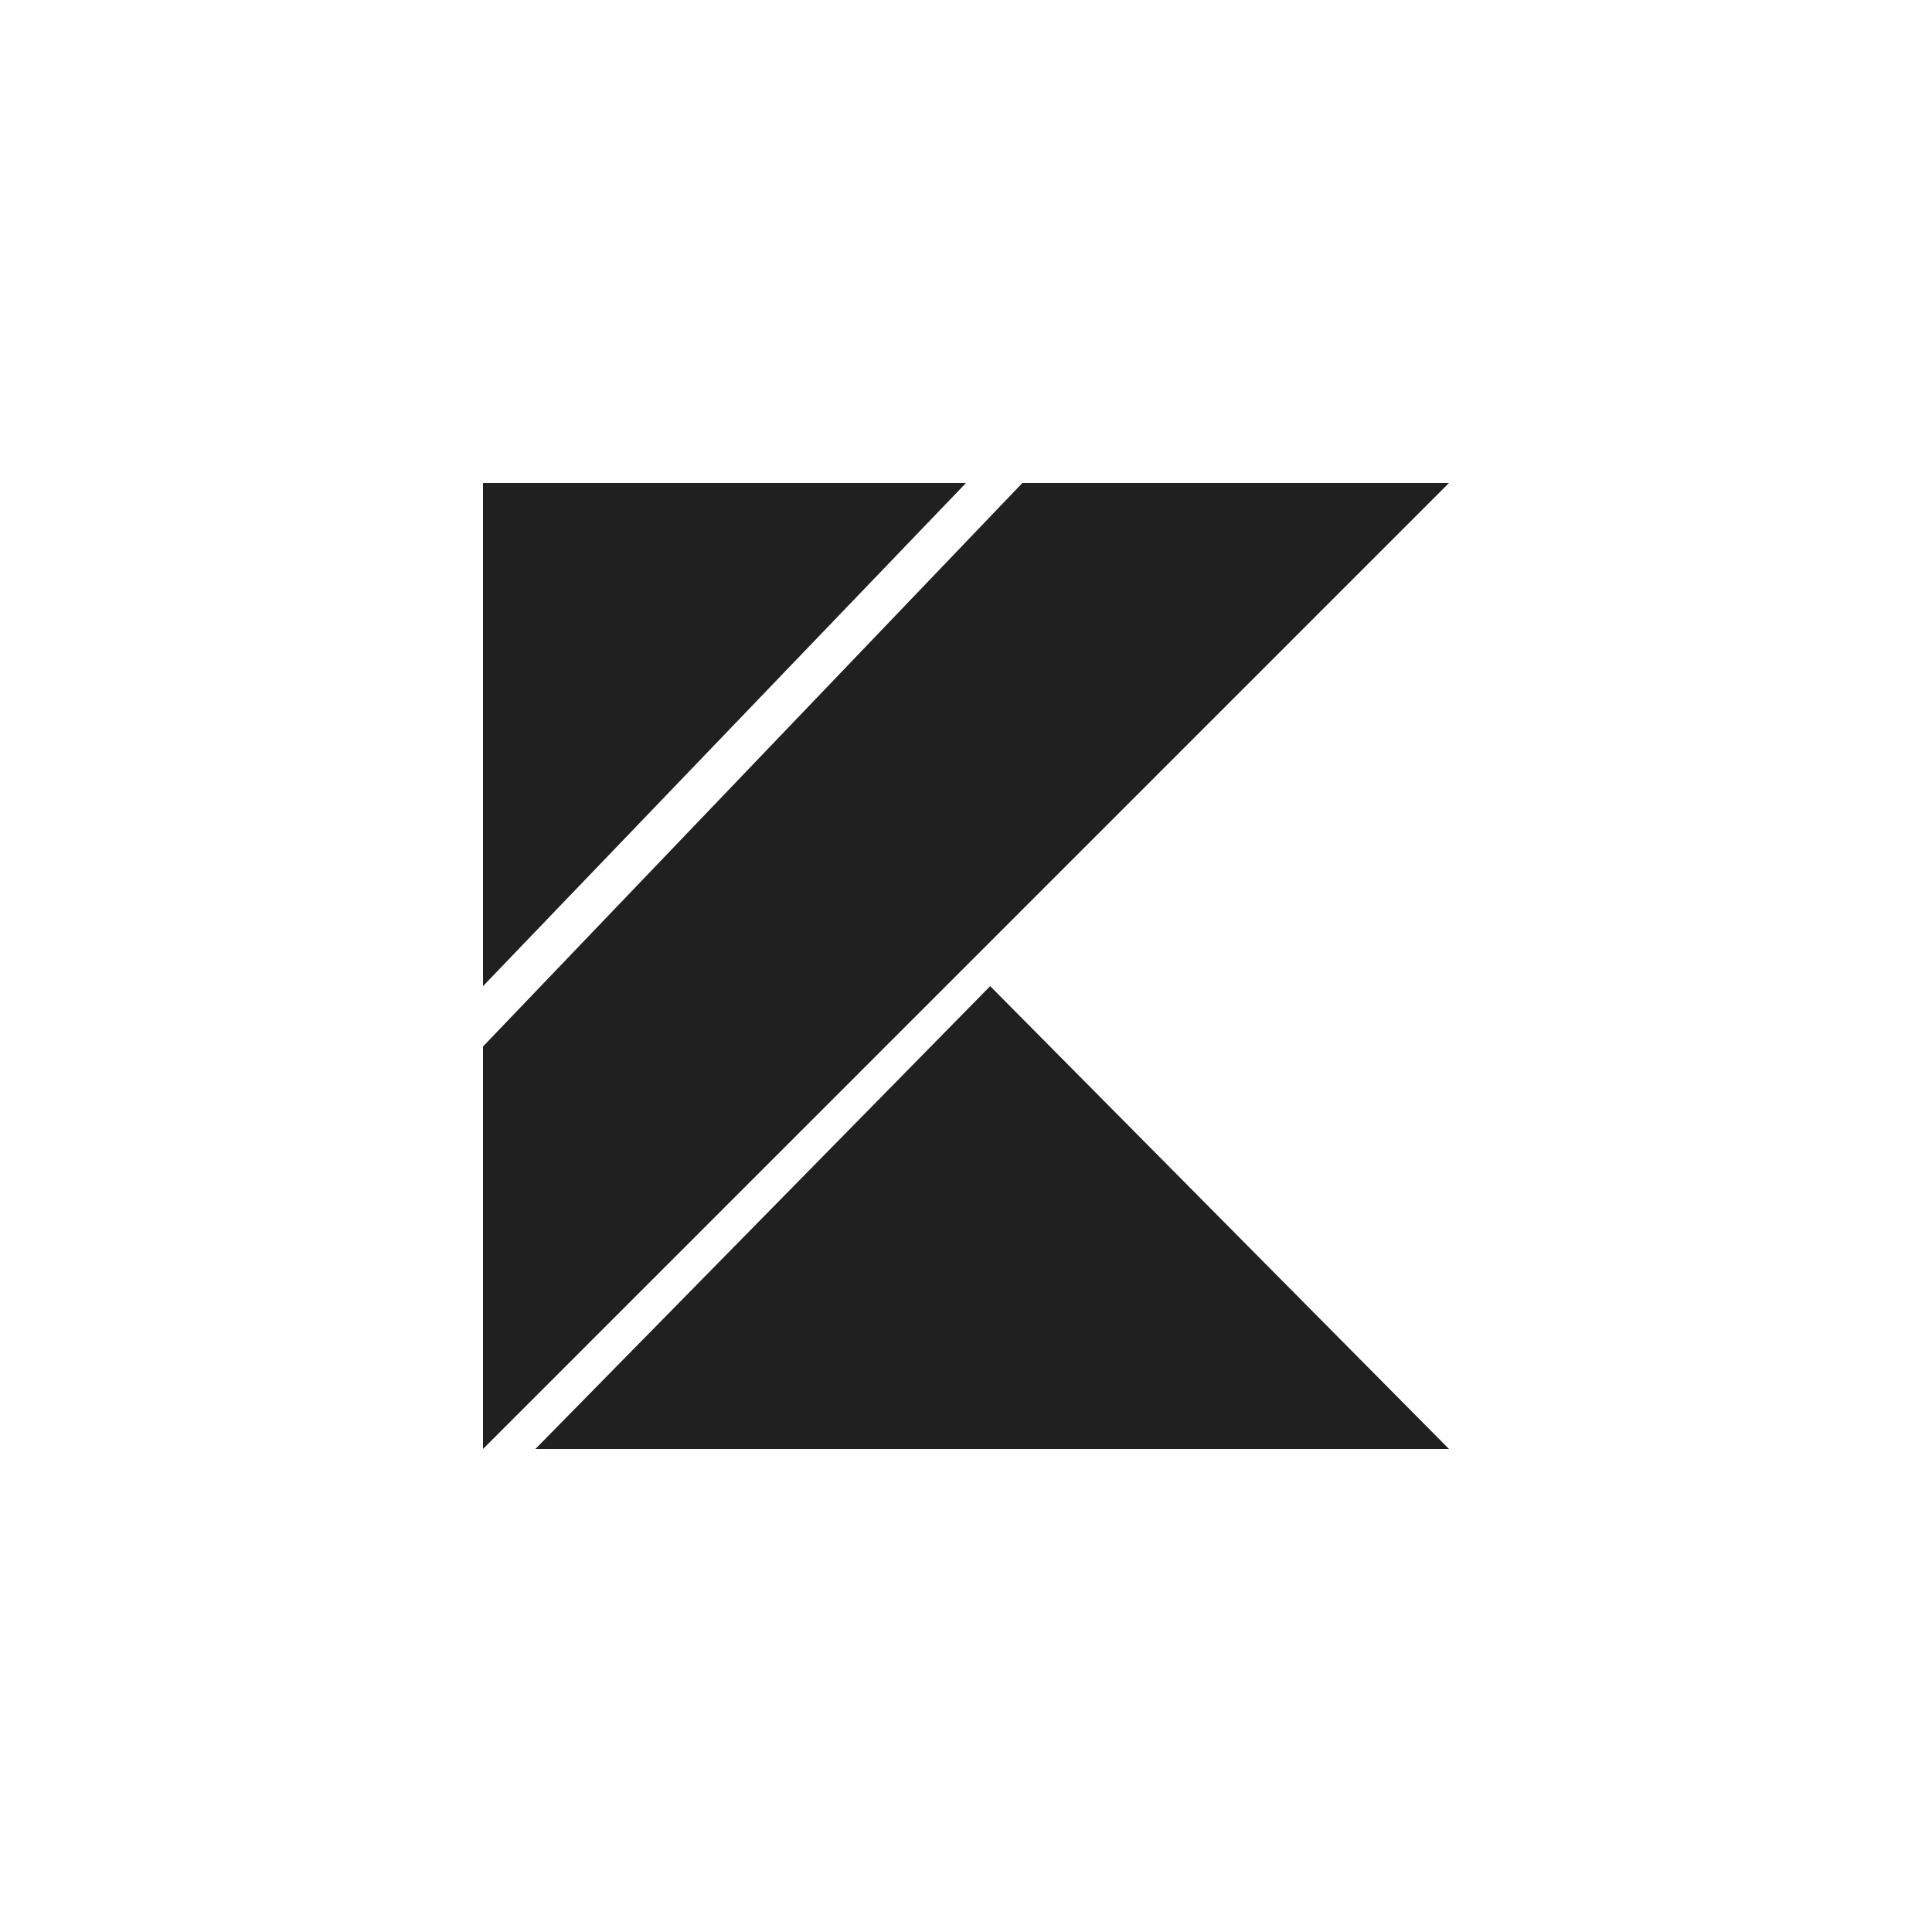 <svg width="64" height="64" viewBox="0 0 64 64" fill="none" xmlns="http://www.w3.org/2000/svg">
<path d="M17.734 48L32.801 32.667L48.001 48H17.734Z" fill="#202020"/>
<path d="M16 34.667L33.867 16H48L32 32L16 48V34.667Z" fill="#202020"/>
<path d="M32 16H16V32.667L32 16Z" fill="#202020"/>
</svg>
